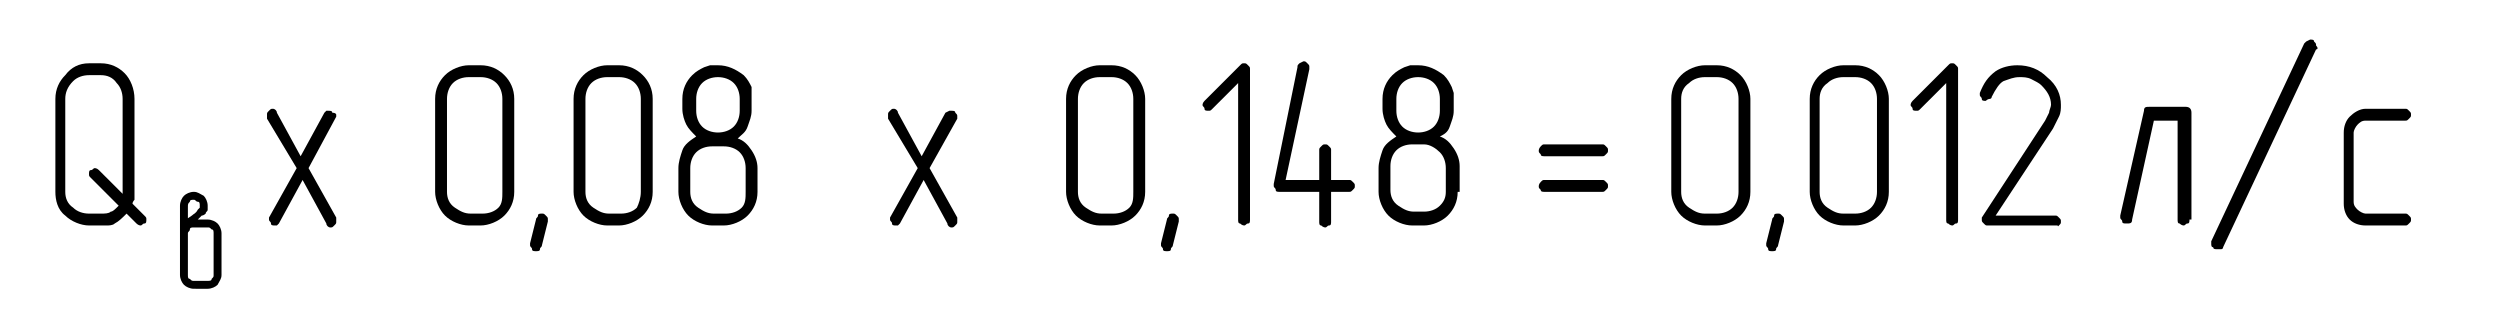<?xml version="1.0" encoding="utf-8"?>
<!-- Generator: Adobe Illustrator 22.0.1, SVG Export Plug-In . SVG Version: 6.00 Build 0)  -->
<svg version="1.0" id="Слой_1" xmlns="http://www.w3.org/2000/svg" xmlns:xlink="http://www.w3.org/1999/xlink" x="0px" y="0px"
	 viewBox="0 0 126.4 16.2" style="enable-background:new 0 0 126.4 16.2;" xml:space="preserve">
<style type="text/css">
	.st0{fill:none;stroke:#000000;stroke-width:1.44;stroke-linejoin:round;stroke-miterlimit:10;}
	.st1{fill:#FFFFFF;}
	.st2{fill:none;stroke:#000000;stroke-width:1.44;stroke-linecap:round;stroke-miterlimit:8;}
	.st3{fill:none;stroke:#000000;stroke-width:0.495;stroke-linecap:round;stroke-linejoin:round;stroke-miterlimit:10;}
	.st4{fill:none;stroke:#000000;stroke-width:0.5;stroke-linecap:round;stroke-linejoin:round;stroke-miterlimit:10;}
	.st5{fill:none;stroke:#000000;stroke-width:0.504;stroke-linecap:round;stroke-linejoin:round;stroke-miterlimit:10;}
	.st6{clip-path:url(#SVGID_40_);}
	.st7{clip-path:url(#SVGID_42_);}
	.st8{clip-path:url(#SVGID_44_);}
	.st9{clip-path:url(#SVGID_46_);}
	.st10{clip-path:url(#SVGID_48_);}
	.st11{clip-path:url(#SVGID_50_);}
	.st12{clip-path:url(#SVGID_52_);}
	.st13{clip-path:url(#SVGID_54_);}
</style>
<rect x="-206.2" y="-486.6" class="st2" width="499" height="783.6"/>
<g>
	<path d="M88.5,9.7c0,0.5-0.2,0.9-0.5,1.2s-0.8,0.5-1.2,0.5h-0.6c-0.4,0-0.9-0.2-1.2-0.5s-0.5-0.8-0.5-1.2V5c0-0.5,0.2-0.9,0.5-1.2
		s0.8-0.5,1.2-0.5h0.6c0.5,0,0.9,0.2,1.2,0.5s0.5,0.8,0.5,1.2V9.7z M87.9,9.7V5c0-0.3-0.1-0.6-0.3-0.8c-0.2-0.2-0.5-0.3-0.8-0.3
		h-0.6c-0.3,0-0.6,0.1-0.8,0.3C85.1,4.4,85,4.7,85,5v4.7c0,0.3,0.1,0.6,0.4,0.8s0.5,0.3,0.8,0.3h0.6c0.3,0,0.6-0.1,0.8-0.3
		S87.9,10,87.9,9.7z"/>
	<path d="M89.9,12.4c0,0.1-0.1,0.1-0.1,0.2s-0.1,0.1-0.2,0.1c-0.1,0-0.2,0-0.2-0.1s-0.1-0.1-0.1-0.2l0-0.1l0.3-1.2
		c0-0.1,0.1-0.1,0.1-0.2s0.1-0.1,0.2-0.1c0.1,0,0.1,0,0.2,0.1s0.1,0.1,0.1,0.2l0,0.1L89.9,12.4z"/>
	<path d="M95.5,9.7c0,0.5-0.2,0.9-0.5,1.2s-0.8,0.5-1.2,0.5h-0.6c-0.4,0-0.9-0.2-1.2-0.5s-0.5-0.8-0.5-1.2V5c0-0.5,0.2-0.9,0.5-1.2
		s0.8-0.5,1.2-0.5h0.6c0.5,0,0.9,0.2,1.2,0.5s0.5,0.8,0.5,1.2V9.7z M94.9,9.7V5c0-0.3-0.1-0.6-0.3-0.8c-0.2-0.2-0.5-0.3-0.8-0.3
		h-0.6c-0.3,0-0.6,0.1-0.8,0.3C92.1,4.4,92,4.7,92,5v4.7c0,0.3,0.1,0.6,0.4,0.8s0.5,0.3,0.8,0.3h0.6c0.3,0,0.6-0.1,0.8-0.3
		S94.9,10,94.9,9.7z"/>
	<path d="M99,11.1c0,0.1,0,0.2-0.1,0.2c-0.1,0-0.1,0.1-0.2,0.1c0,0-0.1,0-0.2-0.1c-0.1,0-0.1-0.1-0.1-0.2V4.2l-1.3,1.3
		c-0.1,0.1-0.1,0.1-0.2,0.1c-0.1,0-0.2,0-0.2-0.1s-0.1-0.1-0.1-0.2c0,0,0-0.1,0.1-0.2l1.8-1.8c0.1-0.1,0.1-0.1,0.2-0.1
		s0.1,0,0.2,0.1S99,3.4,99,3.5V11.1z"/>
	<path d="M104,11.4h-3.5c-0.1,0-0.1,0-0.2-0.1c-0.1-0.1-0.1-0.1-0.1-0.2c0-0.1,0-0.1,0-0.1l3.2-4.9l0.1-0.2l0.1-0.2
		c0-0.1,0.1-0.3,0.1-0.4c0-0.4-0.2-0.7-0.5-1c-0.1-0.1-0.3-0.2-0.5-0.3c-0.2-0.1-0.4-0.1-0.6-0.1c-0.3,0-0.5,0.1-0.8,0.2
		c-0.2,0.1-0.4,0.4-0.6,0.8c0,0.1-0.1,0.1-0.1,0.1c0,0-0.1,0-0.2,0.1c-0.1,0-0.2,0-0.2-0.1s-0.1-0.1-0.1-0.2l0-0.1
		c0.2-0.5,0.4-0.8,0.8-1.1c0.3-0.2,0.7-0.3,1.1-0.3c0.6,0,1.1,0.2,1.5,0.6c0.5,0.4,0.7,0.9,0.7,1.4c0,0.2,0,0.4-0.1,0.6
		s-0.2,0.4-0.3,0.6l-2.9,4.4h3c0.1,0,0.1,0,0.2,0.1s0.1,0.1,0.1,0.2s0,0.1-0.1,0.2S104.1,11.4,104,11.4z"/>
</g>
<g>
	<path d="M57.9,9.7c0,0.5-0.2,0.9-0.5,1.2s-0.8,0.5-1.2,0.5h-0.6c-0.4,0-0.9-0.2-1.2-0.5s-0.5-0.8-0.5-1.2V5c0-0.5,0.2-0.9,0.5-1.2
		s0.8-0.5,1.2-0.5h0.6c0.5,0,0.9,0.2,1.2,0.5s0.5,0.8,0.5,1.2V9.7z M57.3,9.7V5c0-0.3-0.1-0.6-0.3-0.8c-0.2-0.2-0.5-0.3-0.8-0.3
		h-0.6c-0.3,0-0.6,0.1-0.8,0.3c-0.2,0.2-0.3,0.5-0.3,0.8v4.7c0,0.3,0.1,0.6,0.4,0.8s0.5,0.3,0.8,0.3h0.6c0.3,0,0.6-0.1,0.8-0.3
		S57.3,10,57.3,9.7z"/>
	<path d="M59.3,12.4c0,0.1-0.1,0.1-0.1,0.2s-0.1,0.1-0.2,0.1c-0.1,0-0.2,0-0.2-0.1s-0.1-0.1-0.1-0.2l0-0.1l0.3-1.2
		c0-0.1,0.1-0.1,0.1-0.2s0.1-0.1,0.2-0.1c0.1,0,0.1,0,0.2,0.1s0.1,0.1,0.1,0.2l0,0.1L59.3,12.4z"/>
	<path d="M63.2,11.1c0,0.1,0,0.2-0.1,0.2c-0.1,0-0.1,0.1-0.2,0.1c0,0-0.1,0-0.2-0.1c-0.1,0-0.1-0.1-0.1-0.2V4.2l-1.3,1.3
		c-0.1,0.1-0.1,0.1-0.2,0.1c-0.1,0-0.2,0-0.2-0.1s-0.1-0.1-0.1-0.2c0,0,0-0.1,0.1-0.2l1.8-1.8c0.1-0.1,0.1-0.1,0.2-0.1
		s0.1,0,0.2,0.1s0.1,0.1,0.1,0.2V11.1z"/>
	<path d="M67.3,9.1h0.9c0.1,0,0.1,0,0.2,0.1s0.1,0.1,0.1,0.2s0,0.1-0.1,0.2s-0.1,0.1-0.2,0.1h-0.9v1.5c0,0.1,0,0.2-0.1,0.2
		c-0.1,0-0.1,0.1-0.2,0.1c0,0-0.1,0-0.2-0.1c-0.1,0-0.1-0.1-0.1-0.2V9.7h-2c-0.1,0-0.2,0-0.2-0.1s-0.1-0.1-0.1-0.2l0-0.1l1.2-5.9
		c0-0.1,0-0.1,0.1-0.2l0.2-0.1c0.1,0,0.1,0,0.2,0.1c0.1,0.1,0.1,0.1,0.1,0.2l0,0.1L65,9.1h1.7V7.6c0-0.1,0-0.1,0.1-0.2
		s0.1-0.1,0.2-0.1c0.1,0,0.1,0,0.2,0.1s0.1,0.1,0.1,0.2V9.1z"/>
	<path d="M73.7,9.7c0,0.5-0.2,0.9-0.5,1.2s-0.8,0.5-1.2,0.5h-0.6c-0.4,0-0.9-0.2-1.2-0.5s-0.5-0.8-0.5-1.2V8.5
		c0-0.3,0.1-0.6,0.2-0.9s0.4-0.5,0.7-0.7c-0.2-0.2-0.4-0.4-0.5-0.6s-0.2-0.5-0.2-0.8V5c0-0.5,0.2-0.9,0.5-1.2
		c0.2-0.2,0.4-0.3,0.6-0.4l0.3-0.1l0.2,0h0.2c0.5,0,0.9,0.2,1.3,0.5c0.2,0.2,0.3,0.4,0.4,0.6l0.1,0.3l0,0.2V5v0.6
		c0,0.3-0.1,0.5-0.2,0.8S73,6.8,72.8,6.9c0.3,0.1,0.5,0.3,0.7,0.6s0.3,0.6,0.3,0.9V9.7z M73.1,9.7V8.5c0-0.3-0.1-0.6-0.3-0.8
		S72.3,7.3,72,7.3h-0.6c-0.3,0-0.6,0.1-0.8,0.3s-0.3,0.5-0.3,0.8v1.2c0,0.3,0.1,0.6,0.4,0.8s0.5,0.3,0.8,0.3H72
		c0.3,0,0.6-0.1,0.8-0.3S73.1,10,73.1,9.7z M72.8,5.6V5c0-0.3-0.1-0.6-0.3-0.8c-0.2-0.2-0.5-0.3-0.8-0.3s-0.6,0.1-0.8,0.3
		c-0.2,0.2-0.3,0.5-0.3,0.8v0.6c0,0.3,0.1,0.6,0.3,0.8s0.5,0.3,0.8,0.3c0.3,0,0.6-0.1,0.8-0.3S72.8,5.9,72.8,5.6z"/>
</g>
<g>
	<path d="M26,9.7c0,0.5-0.2,0.9-0.5,1.2s-0.8,0.5-1.2,0.5h-0.6c-0.4,0-0.9-0.2-1.2-0.5s-0.5-0.8-0.5-1.2V5c0-0.5,0.2-0.9,0.5-1.2
		s0.8-0.5,1.2-0.5h0.6c0.5,0,0.9,0.2,1.2,0.5S26,4.5,26,5V9.7z M25.4,9.7V5c0-0.3-0.1-0.6-0.3-0.8c-0.2-0.2-0.5-0.3-0.8-0.3h-0.6
		c-0.3,0-0.6,0.1-0.8,0.3c-0.2,0.2-0.3,0.5-0.3,0.8v4.7c0,0.3,0.1,0.6,0.4,0.8s0.5,0.3,0.8,0.3h0.6c0.3,0,0.6-0.1,0.8-0.3
		S25.4,10,25.4,9.7z"/>
	<path d="M27.4,12.4c0,0.1-0.1,0.1-0.1,0.2s-0.1,0.1-0.2,0.1c-0.1,0-0.2,0-0.2-0.1s-0.1-0.1-0.1-0.2l0-0.1l0.3-1.2
		c0-0.1,0.1-0.1,0.1-0.2s0.1-0.1,0.2-0.1c0.1,0,0.1,0,0.2,0.1s0.1,0.1,0.1,0.2l0,0.1L27.4,12.4z"/>
	<path d="M33,9.7c0,0.5-0.2,0.9-0.5,1.2s-0.8,0.5-1.2,0.5h-0.6c-0.4,0-0.9-0.2-1.2-0.5s-0.5-0.8-0.5-1.2V5c0-0.5,0.2-0.9,0.5-1.2
		s0.8-0.5,1.2-0.5h0.6c0.5,0,0.9,0.2,1.2,0.5S33,4.5,33,5V9.7z M32.4,9.7V5c0-0.3-0.1-0.6-0.3-0.8c-0.2-0.2-0.5-0.3-0.8-0.3h-0.6
		c-0.3,0-0.6,0.1-0.8,0.3c-0.2,0.2-0.3,0.5-0.3,0.8v4.7c0,0.3,0.1,0.6,0.4,0.8s0.5,0.3,0.8,0.3h0.6c0.3,0,0.6-0.1,0.8-0.3
		C32.3,10.3,32.4,10,32.4,9.7z"/>
	<path d="M38.3,9.7c0,0.5-0.2,0.9-0.5,1.2s-0.8,0.5-1.2,0.5h-0.6c-0.4,0-0.9-0.2-1.2-0.5s-0.5-0.8-0.5-1.2V8.5
		c0-0.3,0.1-0.6,0.2-0.9s0.4-0.5,0.7-0.7c-0.2-0.2-0.4-0.4-0.5-0.6s-0.2-0.5-0.2-0.8V5c0-0.5,0.2-0.9,0.5-1.2
		c0.2-0.2,0.4-0.3,0.6-0.4l0.3-0.1l0.2,0h0.2c0.5,0,0.9,0.2,1.3,0.5c0.2,0.2,0.3,0.4,0.4,0.6L38,4.6l0,0.2V5v0.6
		c0,0.3-0.1,0.5-0.2,0.8s-0.3,0.4-0.5,0.6c0.3,0.1,0.5,0.3,0.7,0.6s0.3,0.6,0.3,0.9V9.7z M37.7,9.7V8.5c0-0.3-0.1-0.6-0.3-0.8
		s-0.5-0.3-0.8-0.3h-0.6c-0.3,0-0.6,0.1-0.8,0.3s-0.3,0.5-0.3,0.8v1.2c0,0.3,0.1,0.6,0.4,0.8s0.5,0.3,0.8,0.3h0.6
		c0.3,0,0.6-0.1,0.8-0.3S37.7,10,37.7,9.7z M37.4,5.6V5c0-0.3-0.1-0.6-0.3-0.8c-0.2-0.2-0.5-0.3-0.8-0.3s-0.6,0.1-0.8,0.3
		c-0.2,0.2-0.3,0.5-0.3,0.8v0.6c0,0.3,0.1,0.6,0.3,0.8s0.5,0.3,0.8,0.3c0.3,0,0.6-0.1,0.8-0.3S37.4,5.9,37.4,5.6z"/>
</g>
<g>
	<path d="M81,7.9h-2.9c-0.1,0-0.2,0-0.2-0.1c-0.1-0.1-0.1-0.1-0.1-0.2c0,0,0-0.1,0.1-0.2s0.1-0.1,0.2-0.1H81c0.1,0,0.1,0,0.2,0.1
		s0.1,0.1,0.1,0.2s0,0.1-0.1,0.2S81.1,7.9,81,7.9z M81,9.7h-2.9c-0.1,0-0.2,0-0.2-0.1c-0.1-0.1-0.1-0.1-0.1-0.2c0,0,0-0.1,0.1-0.2
		s0.1-0.1,0.2-0.1H81c0.1,0,0.1,0,0.2,0.1s0.1,0.1,0.1,0.2s0,0.1-0.1,0.2S81.1,9.7,81,9.7z"/>
</g>
<g>
	<path d="M47,8.5l1.4,2.5c0,0,0,0.1,0,0.2c0,0.1,0,0.1-0.1,0.2c-0.1,0.1-0.1,0.1-0.2,0.1c-0.1,0-0.2-0.1-0.2-0.2l-1.2-2.2l-1.2,2.2
		l-0.1,0.1l-0.1,0c-0.1,0-0.2,0-0.2-0.1s-0.1-0.1-0.1-0.2c0,0,0-0.1,0-0.1l1.4-2.5L44.9,6l0-0.2c0-0.1,0-0.1,0.1-0.2
		s0.1-0.1,0.2-0.1c0.1,0,0.2,0.1,0.2,0.2l1.2,2.2l1.2-2.2L48,5.6l0.1,0c0.1,0,0.2,0,0.2,0.1c0.1,0.1,0.1,0.1,0.1,0.2
		c0,0,0,0.1,0,0.1L47,8.5z"/>
</g>
<g>
	<path d="M15.6,8.5L17,11c0,0,0,0.1,0,0.2c0,0.1,0,0.1-0.1,0.2c-0.1,0.1-0.1,0.1-0.2,0.1c-0.1,0-0.2-0.1-0.2-0.2l-1.2-2.2l-1.2,2.2
		L14,11.4l-0.1,0c-0.1,0-0.2,0-0.2-0.1s-0.1-0.1-0.1-0.2c0,0,0-0.1,0-0.1l1.4-2.5L13.5,6l0-0.2c0-0.1,0-0.1,0.1-0.2s0.1-0.1,0.2-0.1
		c0.1,0,0.2,0.1,0.2,0.2l1.2,2.2l1.2-2.2l0.1-0.1l0.1,0c0.1,0,0.2,0,0.2,0.1C17,5.7,17,5.8,17,5.8c0,0,0,0.1,0,0.1L15.6,8.5z"/>
</g>
<g>
	<path d="M10,11.1h0.5c0.2,0,0.4,0.1,0.5,0.2c0.1,0.1,0.2,0.3,0.2,0.5v2.1c0,0.2-0.1,0.3-0.2,0.5c-0.1,0.1-0.3,0.2-0.5,0.2H9.8
		c-0.2,0-0.4-0.1-0.5-0.2c-0.1-0.1-0.2-0.3-0.2-0.5v-2.1v-1.4c0-0.2,0.1-0.4,0.2-0.5c0.1-0.1,0.3-0.2,0.5-0.2c0.2,0,0.3,0.1,0.5,0.2
		c0.1,0.1,0.2,0.3,0.2,0.5v0.1l0,0.1c0,0.1-0.1,0.1-0.1,0.2c0,0-0.1,0.1-0.2,0.1L10,11.1z M9.4,11.1l0.3-0.2
		c0.1-0.1,0.2-0.1,0.3-0.3l0,0l0.1-0.1c0,0,0-0.1,0-0.1c0-0.1,0-0.2-0.1-0.2s-0.1-0.1-0.2-0.1c-0.1,0-0.2,0-0.2,0.1
		c-0.1,0.1-0.1,0.1-0.1,0.3V11.1z M10.8,13.9v-2.1c0-0.1,0-0.2-0.1-0.2c-0.1-0.1-0.1-0.1-0.2-0.1H9.8c-0.1,0-0.2,0-0.2,0.1
		s-0.1,0.1-0.1,0.2v2.1c0,0.1,0,0.2,0.1,0.2c0.1,0.1,0.1,0.1,0.2,0.1h0.7c0.1,0,0.2,0,0.2-0.1C10.8,14,10.8,14,10.8,13.9z"/>
</g>
<g>
	<path d="M6.7,10.3l0.6,0.6c0.1,0.1,0.1,0.1,0.1,0.2c0,0.1,0,0.2-0.1,0.2s-0.1,0.1-0.2,0.1c0,0-0.1,0-0.2-0.1l-0.5-0.5
		C6.2,11,6,11.2,5.8,11.3c-0.1,0.1-0.3,0.1-0.4,0.1l-0.2,0H5.1H4.5c-0.4,0-0.9-0.2-1.2-0.5c-0.4-0.3-0.5-0.8-0.5-1.2V5
		c0-0.5,0.2-0.9,0.5-1.2C3.6,3.4,4,3.2,4.5,3.2h0.6c0.5,0,0.9,0.2,1.2,0.5S6.8,4.5,6.8,5v4.7v0.2l0,0.2C6.8,10.1,6.7,10.2,6.7,10.3z
		 M6,10.4L4.6,9C4.5,8.9,4.5,8.9,4.5,8.8c0-0.1,0-0.2,0.1-0.2s0.1-0.1,0.2-0.1c0,0,0.1,0,0.2,0.1l1.2,1.2l0-0.2V5
		c0-0.3-0.1-0.6-0.3-0.8C5.7,3.9,5.4,3.8,5.1,3.8H4.5c-0.3,0-0.6,0.1-0.8,0.3C3.4,4.4,3.3,4.7,3.3,5v4.7c0,0.3,0.1,0.6,0.4,0.8
		c0.2,0.2,0.5,0.3,0.8,0.3h0.6c0.2,0,0.4,0,0.5-0.1C5.7,10.7,5.8,10.6,6,10.4z"/>
</g>
<g>
	<path d="M110.7,11.1c0,0.1,0,0.2-0.1,0.2c-0.1,0-0.1,0.1-0.2,0.1c0,0-0.1,0-0.2-0.1c-0.1,0-0.1-0.1-0.1-0.2v-5h-1.2l-1.1,5
		c0,0.2-0.1,0.2-0.3,0.2c-0.1,0-0.2,0-0.2-0.1s-0.1-0.1-0.1-0.2l0-0.1l1.2-5.3c0-0.2,0.1-0.2,0.3-0.2h1.8c0.2,0,0.3,0.1,0.3,0.3
		V11.1z"/>
	<path d="M117.1,2.5l-4.7,10c0,0.1-0.1,0.1-0.1,0.1c0,0-0.1,0-0.2,0c-0.1,0-0.2,0-0.2-0.1c-0.1,0-0.1-0.1-0.1-0.2c0,0,0-0.1,0-0.1
		l4.7-10l0.1-0.1l0.2-0.1c0.1,0,0.2,0,0.2,0.1c0.1,0.1,0.1,0.1,0.1,0.2C117.2,2.4,117.2,2.5,117.1,2.5z"/>
	<path d="M121.6,11.4h-2c-0.3,0-0.6-0.1-0.8-0.3s-0.3-0.5-0.3-0.8V6.7c0-0.3,0.1-0.6,0.3-0.8s0.5-0.4,0.8-0.4h2c0.1,0,0.1,0,0.2,0.1
		s0.1,0.1,0.1,0.2s0,0.1-0.1,0.2s-0.1,0.1-0.2,0.1h-2c-0.2,0-0.3,0.1-0.4,0.2s-0.2,0.3-0.2,0.4v3.5c0,0.2,0.1,0.3,0.2,0.4
		s0.3,0.2,0.4,0.2h2c0.1,0,0.1,0,0.2,0.1s0.1,0.1,0.1,0.2s0,0.1-0.1,0.2S121.7,11.4,121.6,11.4z"/>
</g>
</svg>
